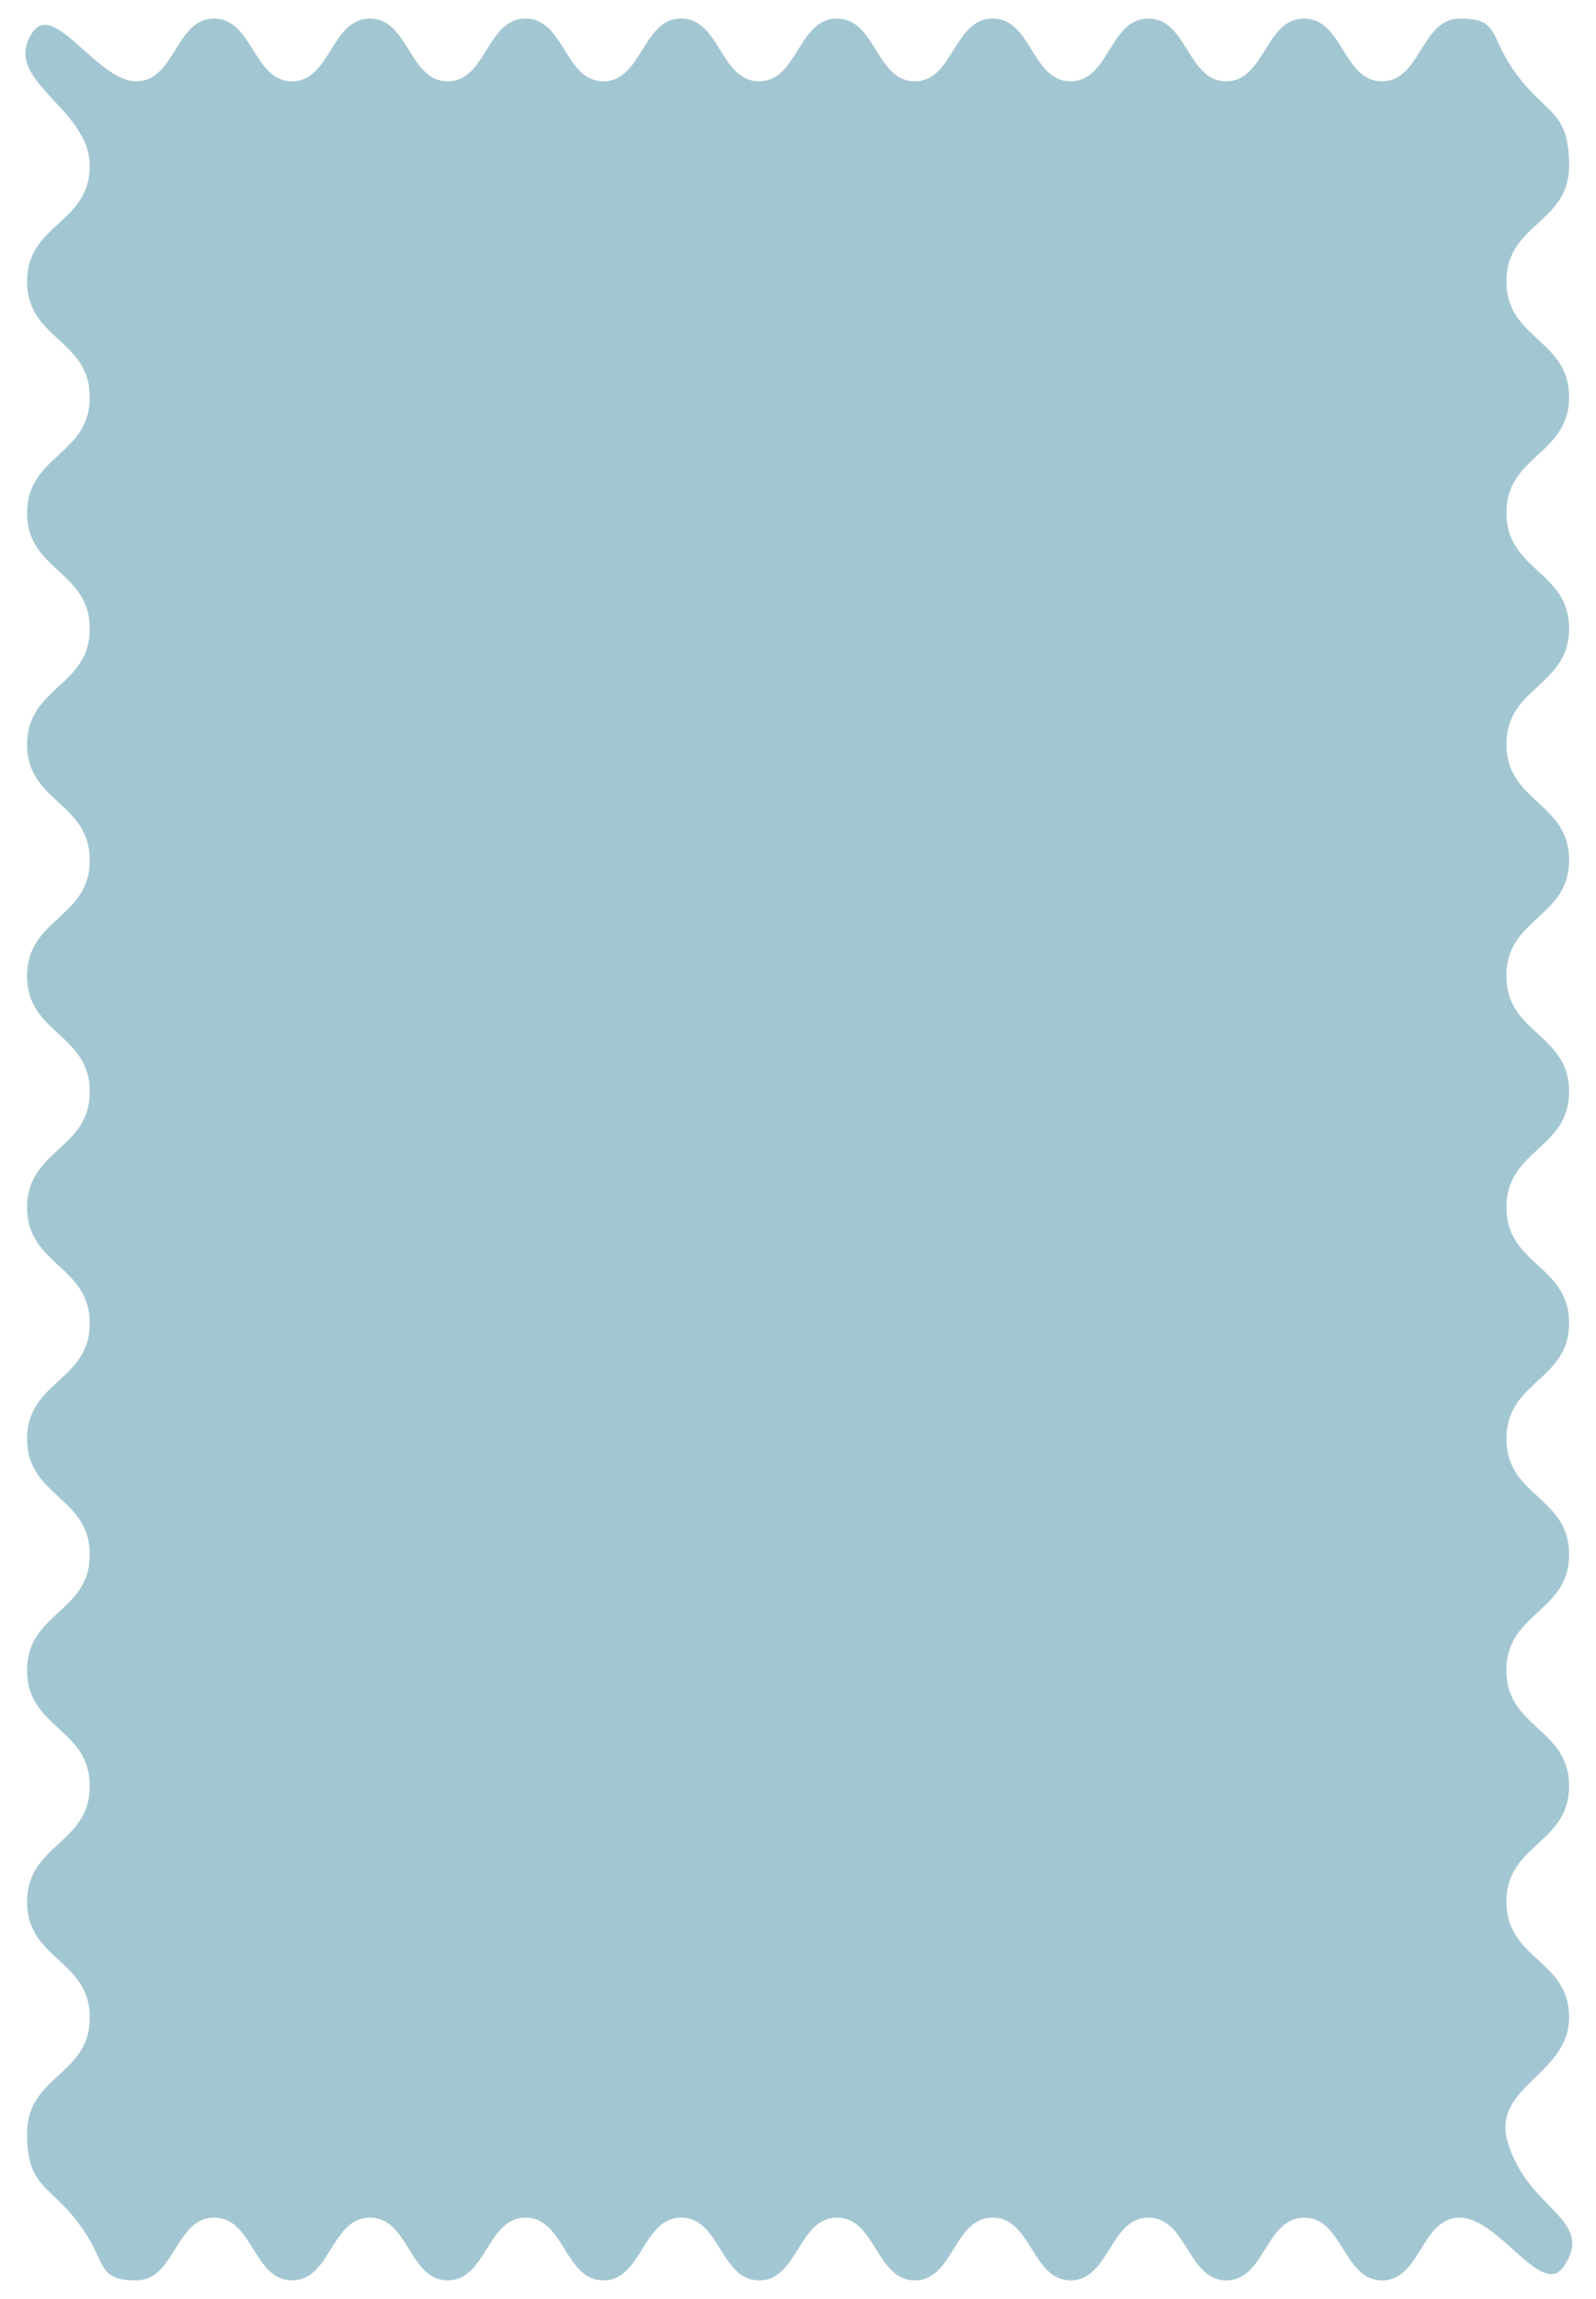 <?xml version="1.0" encoding="UTF-8" standalone="no"?><svg xmlns="http://www.w3.org/2000/svg" xmlns:xlink="http://www.w3.org/1999/xlink" data-name="Capa 1" fill="#000000" height="470.4" preserveAspectRatio="xMidYMid meet" version="1" viewBox="-5.2 -3.8 326.7 470.4" width="326.7" zoomAndPan="magnify"><g id="change1_1"><path d="M314.9,460c-4.45,6.62-13.3-10-21.26-10s-8,12.84-15.94,12.84-8-12.84-15.93-12.84-8,12.84-15.94,12.84-8-12.84-15.94-12.84-8,12.84-15.93,12.84S206,450,198,450s-8,12.84-15.93,12.84-8-12.84-15.93-12.84-8,12.84-15.94,12.84-8-12.84-15.94-12.84-8,12.84-15.94,12.84-8-12.84-15.93-12.84-8,12.84-15.94,12.84S78.5,450,70.53,450s-8,12.84-15.94,12.84S46.62,450,38.65,450s-8,12.84-15.94,12.84-6.17-3.39-10.62-10C5.48,443,.34,444.58.34,432.74s12.84-11.84,12.84-23.68S.34,397.22.34,385.38s12.84-11.85,12.84-23.69S.34,349.85.34,338s12.84-11.84,12.84-23.68S.34,302.48.34,290.64,13.18,278.8,13.18,267,.34,255.12.34,243.28s12.84-11.85,12.84-23.69S.34,207.75.34,195.91s12.84-11.84,12.84-23.68S.34,160.39.34,148.55s12.84-11.85,12.84-23.69S.34,113,.34,101.17,13.18,89.33,13.18,77.49.34,65.65.34,53.8,13.18,42,13.18,30.11-5.17,12.67,1.44,2.84c4.44-6.61,13.29,10,21.26,10S30.67,0,38.63,0s8,12.84,15.94,12.84S62.54,0,70.51,0s8,12.84,15.93,12.84S94.41,0,102.38,0s8,12.84,15.93,12.84S126.28,0,134.24,0s8,12.84,15.94,12.84S158.15,0,166.12,0s8,12.84,15.93,12.84S190,0,198,0s8,12.84,15.94,12.84S221.9,0,229.87,0s8,12.84,15.93,12.84S253.77,0,261.74,0s8,12.84,15.94,12.84S285.66,0,293.63,0s6.16,3.39,10.61,10C310.86,19.83,316,18.26,316,30.1s-12.84,11.84-12.84,23.68S316,65.62,316,77.46s-12.84,11.85-12.84,23.69S316,113,316,124.83s-12.84,11.84-12.84,23.68S316,160.36,316,172.2,303.15,184,303.15,195.88,316,207.72,316,219.56s-12.84,11.85-12.84,23.69S316,255.09,316,266.93s-12.84,11.84-12.84,23.68S316,302.45,316,314.29,303.15,326.14,303.15,338,316,349.82,316,361.67s-12.84,11.84-12.84,23.68S316,397.2,316,409s-15.89,14.1-12.59,25.48C307.48,448.55,321.51,450.18,314.9,460Z" fill="#a3c7d2"/></g></svg>